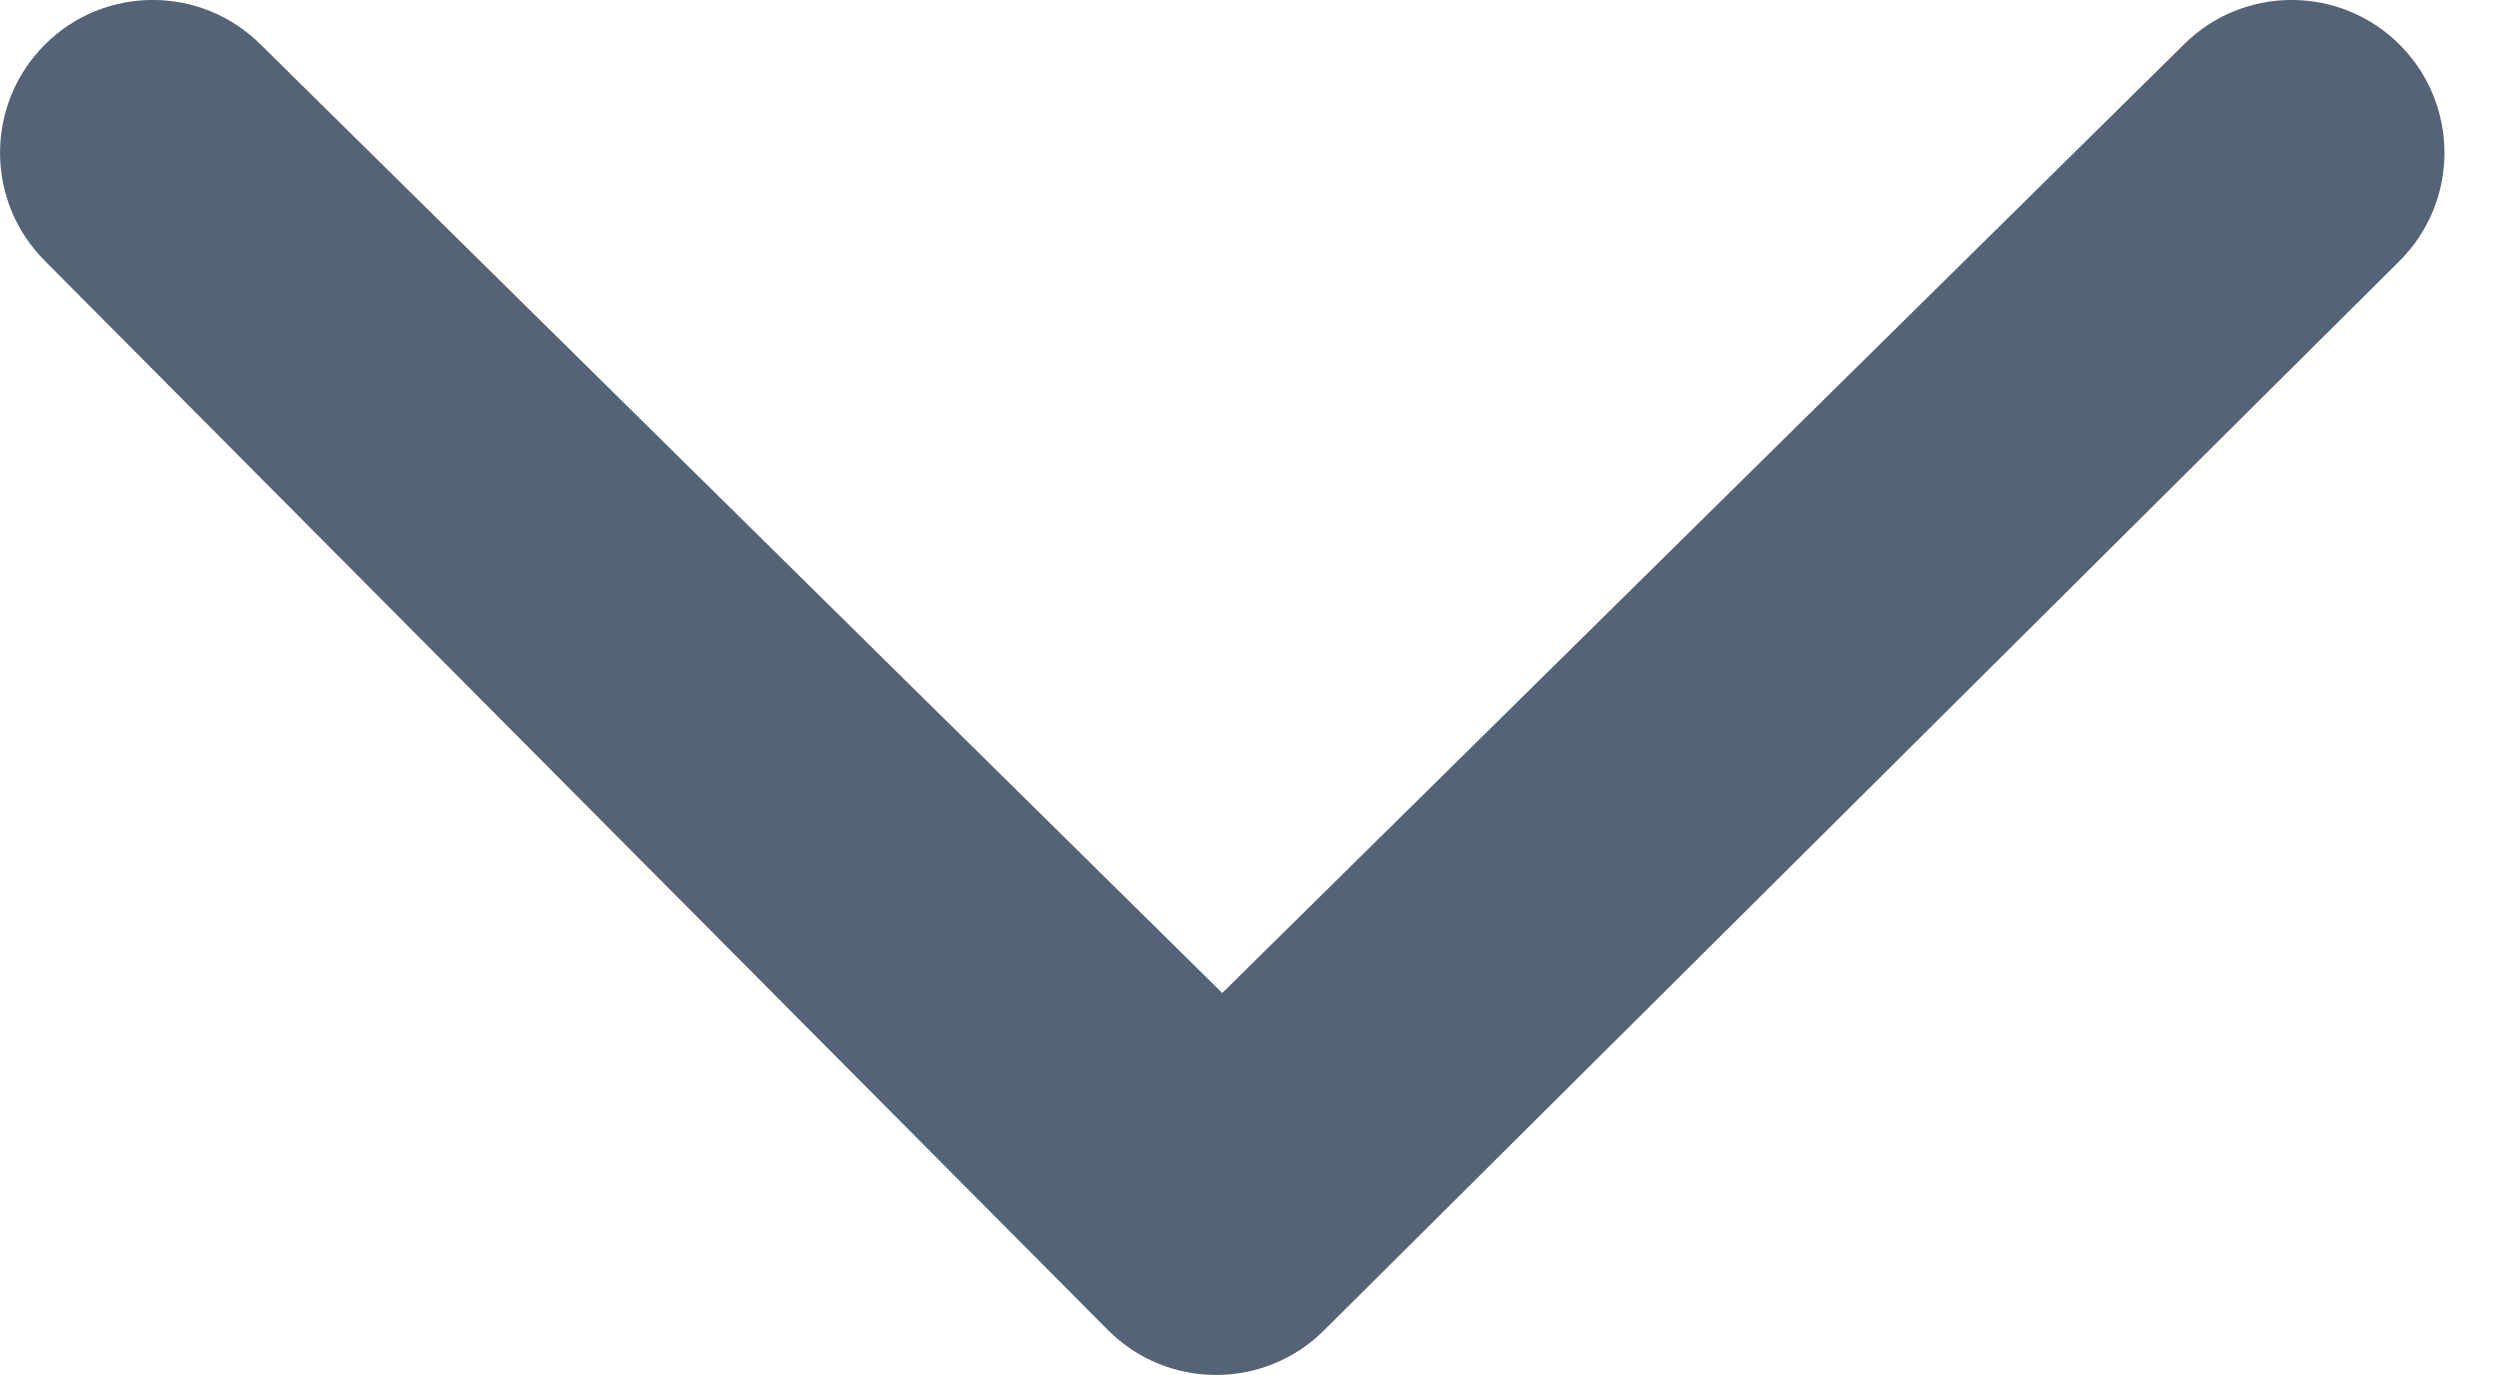 <?xml version="1.0" encoding="UTF-8"?>
<svg width="20px" height="11px" viewBox="0 0 20 11" version="1.1" xmlns="http://www.w3.org/2000/svg" xmlns:xlink="http://www.w3.org/1999/xlink">
    <!-- Generator: Sketch 49 (51002) - http://www.bohemiancoding.com/sketch -->
    <title>Arrow</title>
    <desc>Created with Sketch.</desc>
    <defs></defs>
    <g id="Symbols" stroke="none" stroke-width="1" fill="none" fill-rule="evenodd">
        <g id="Arrow" fill="#546375" fill-rule="nonzero">
            <path d="M12.222,5.5 L4.638,13.189 C4.16,13.665 4.157,14.439 4.633,14.917 C5.109,15.396 5.883,15.398 6.362,14.922 L14.917,6.416 C15.396,5.94 15.398,5.166 14.922,4.687 L6.367,-3.917 C5.891,-4.396 5.117,-4.398 4.638,-3.922 C4.16,-3.446 4.157,-2.672 4.633,-2.194 L12.222,5.5 Z" transform="translate(9.778, 5.5) rotate(-270) translate(-9.778, -5.5) "></path>
        </g>
    </g>
</svg>